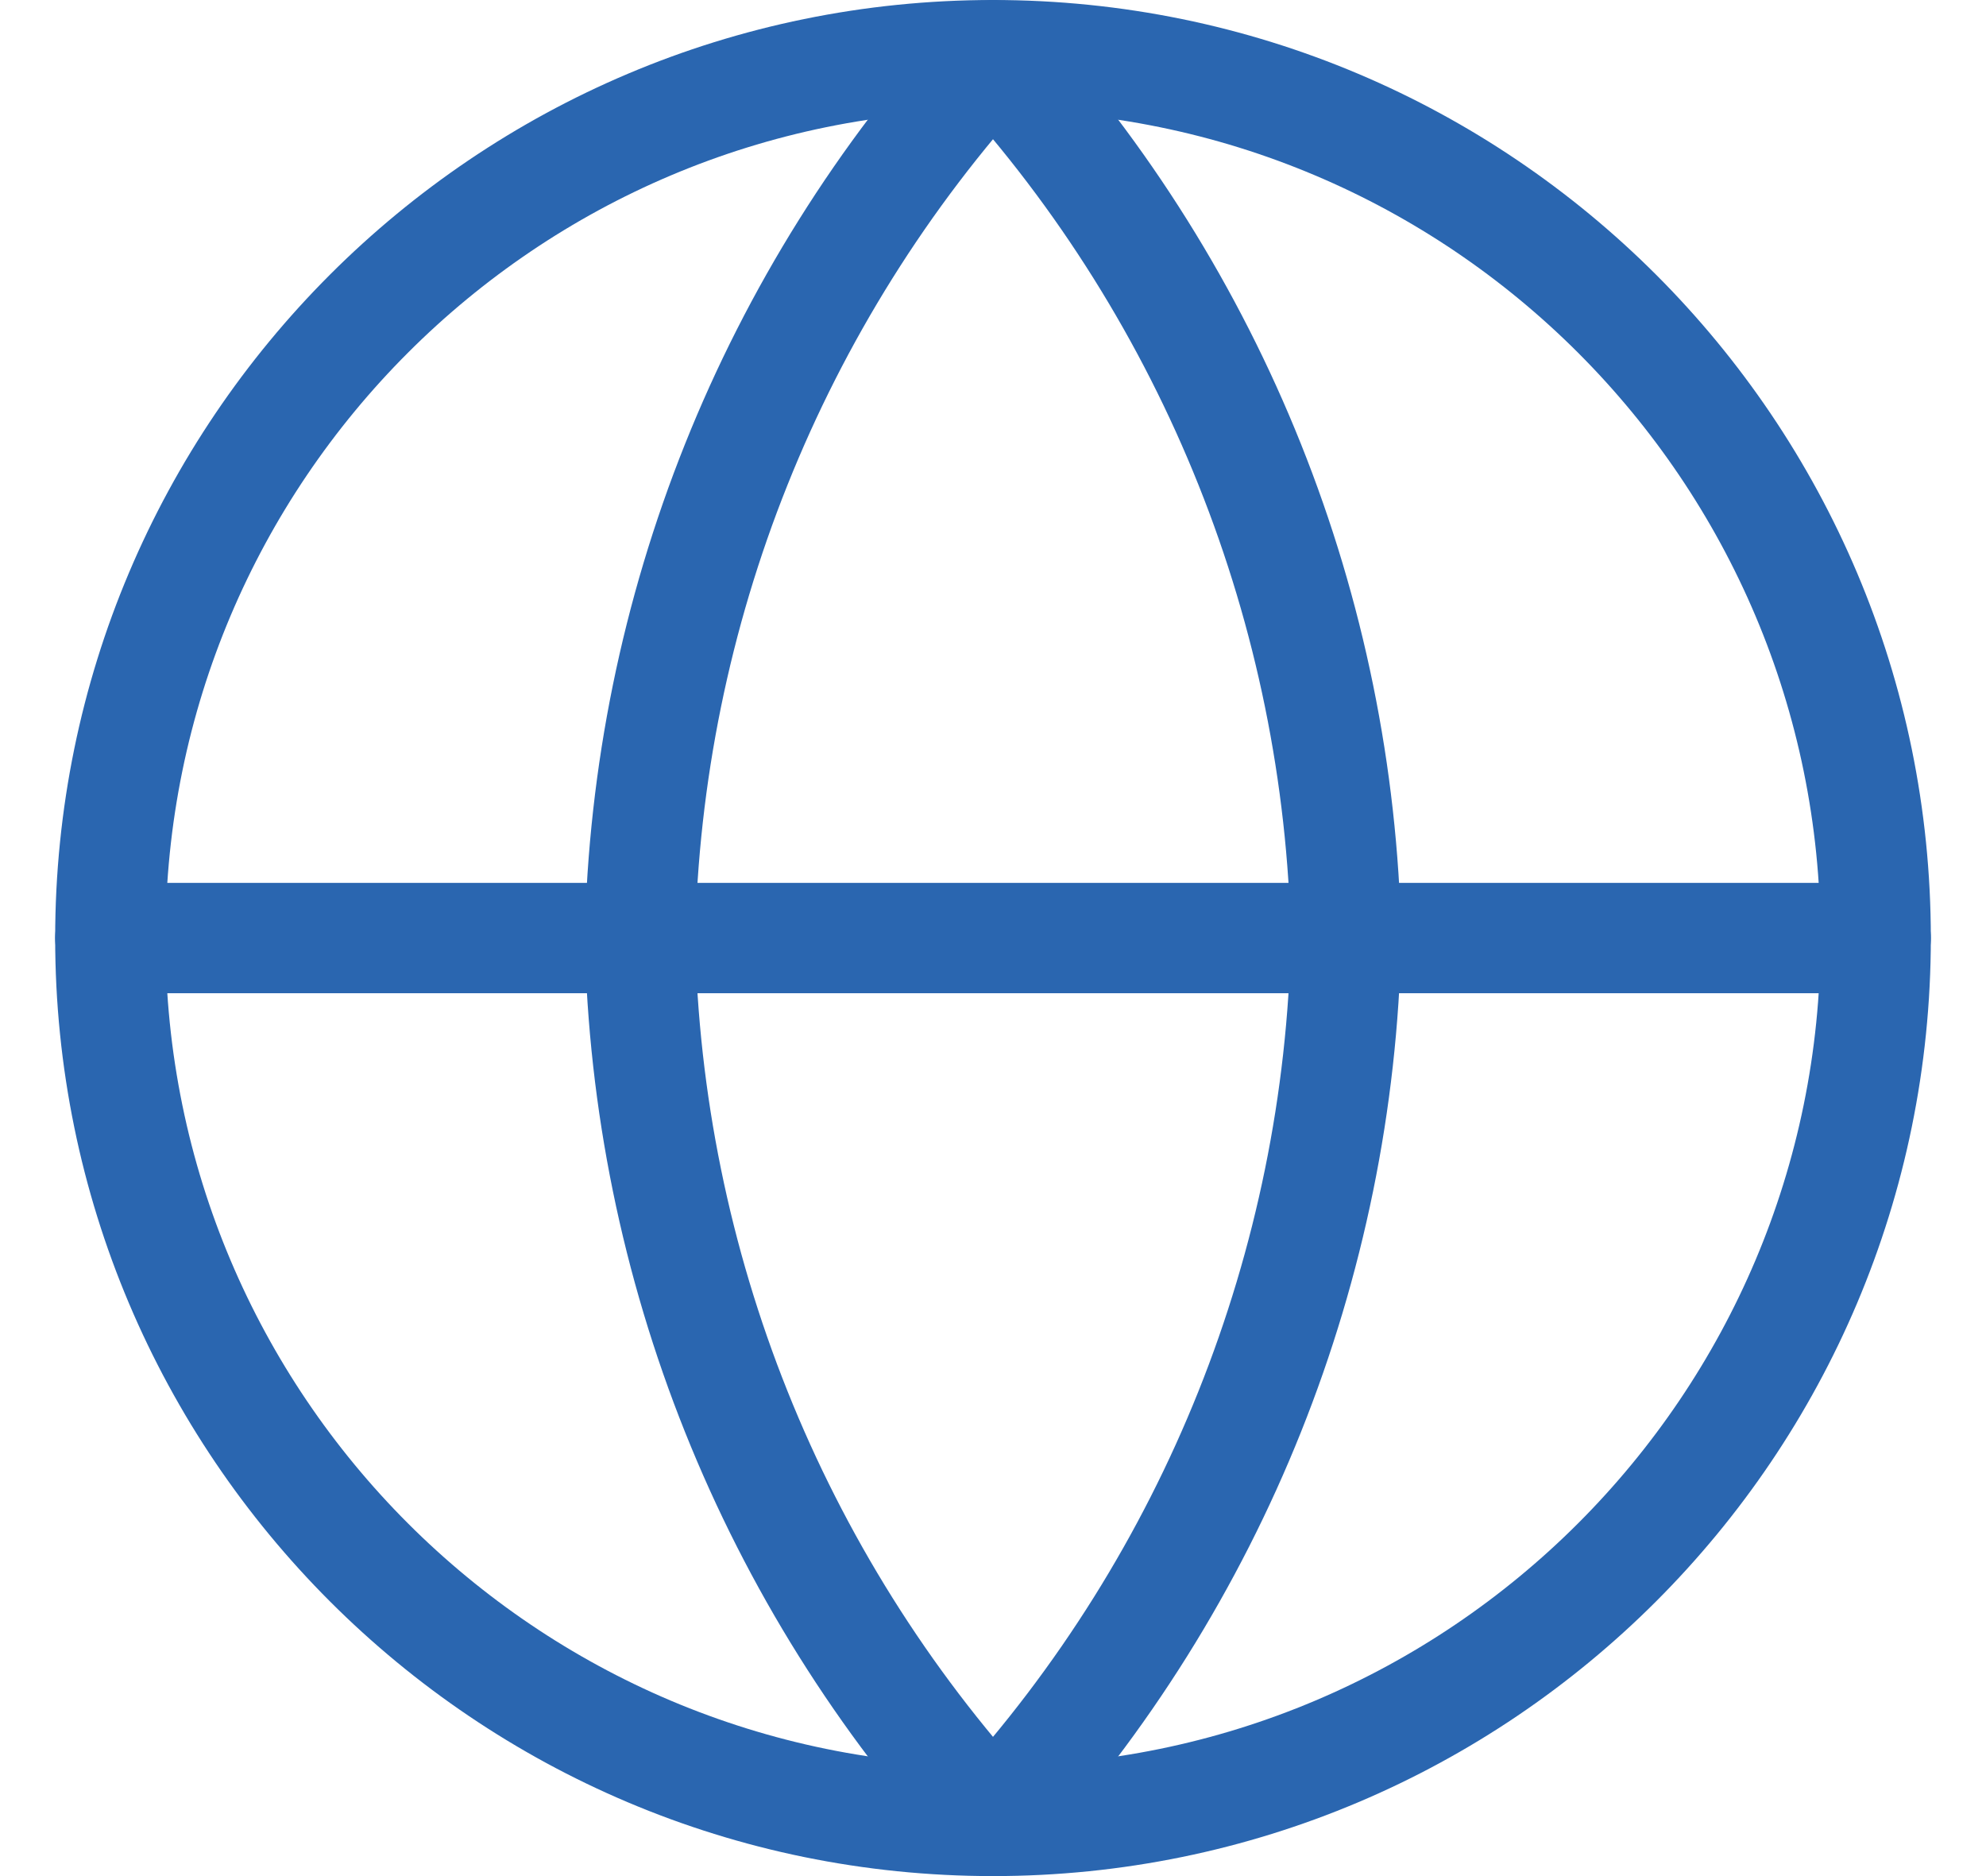 <svg xmlns="http://www.w3.org/2000/svg" width="18" height="17" viewBox="0 0 18 17" fill="none"><path d="M9 16.5C13.418 16.5 17 12.918 17 8.5C17 4.082 13.418 0.5 9 0.5C4.582 0.5 1 4.082 1 8.5C1 12.918 4.582 16.5 9 16.5Z" stroke="#2A66B0" stroke-linecap="round" stroke-linejoin="round"></path><path d="M1 8.5H17" stroke="#2A66B0" stroke-linecap="round" stroke-linejoin="round"></path><path d="M9 0.5C11.001 2.691 12.138 5.534 12.2 8.5C12.138 11.466 11.001 14.309 9 16.5C6.999 14.309 5.862 11.466 5.8 8.5C5.862 5.534 6.999 2.691 9 0.5Z" stroke="#2A66B0" stroke-linecap="round" stroke-linejoin="round"></path></svg>